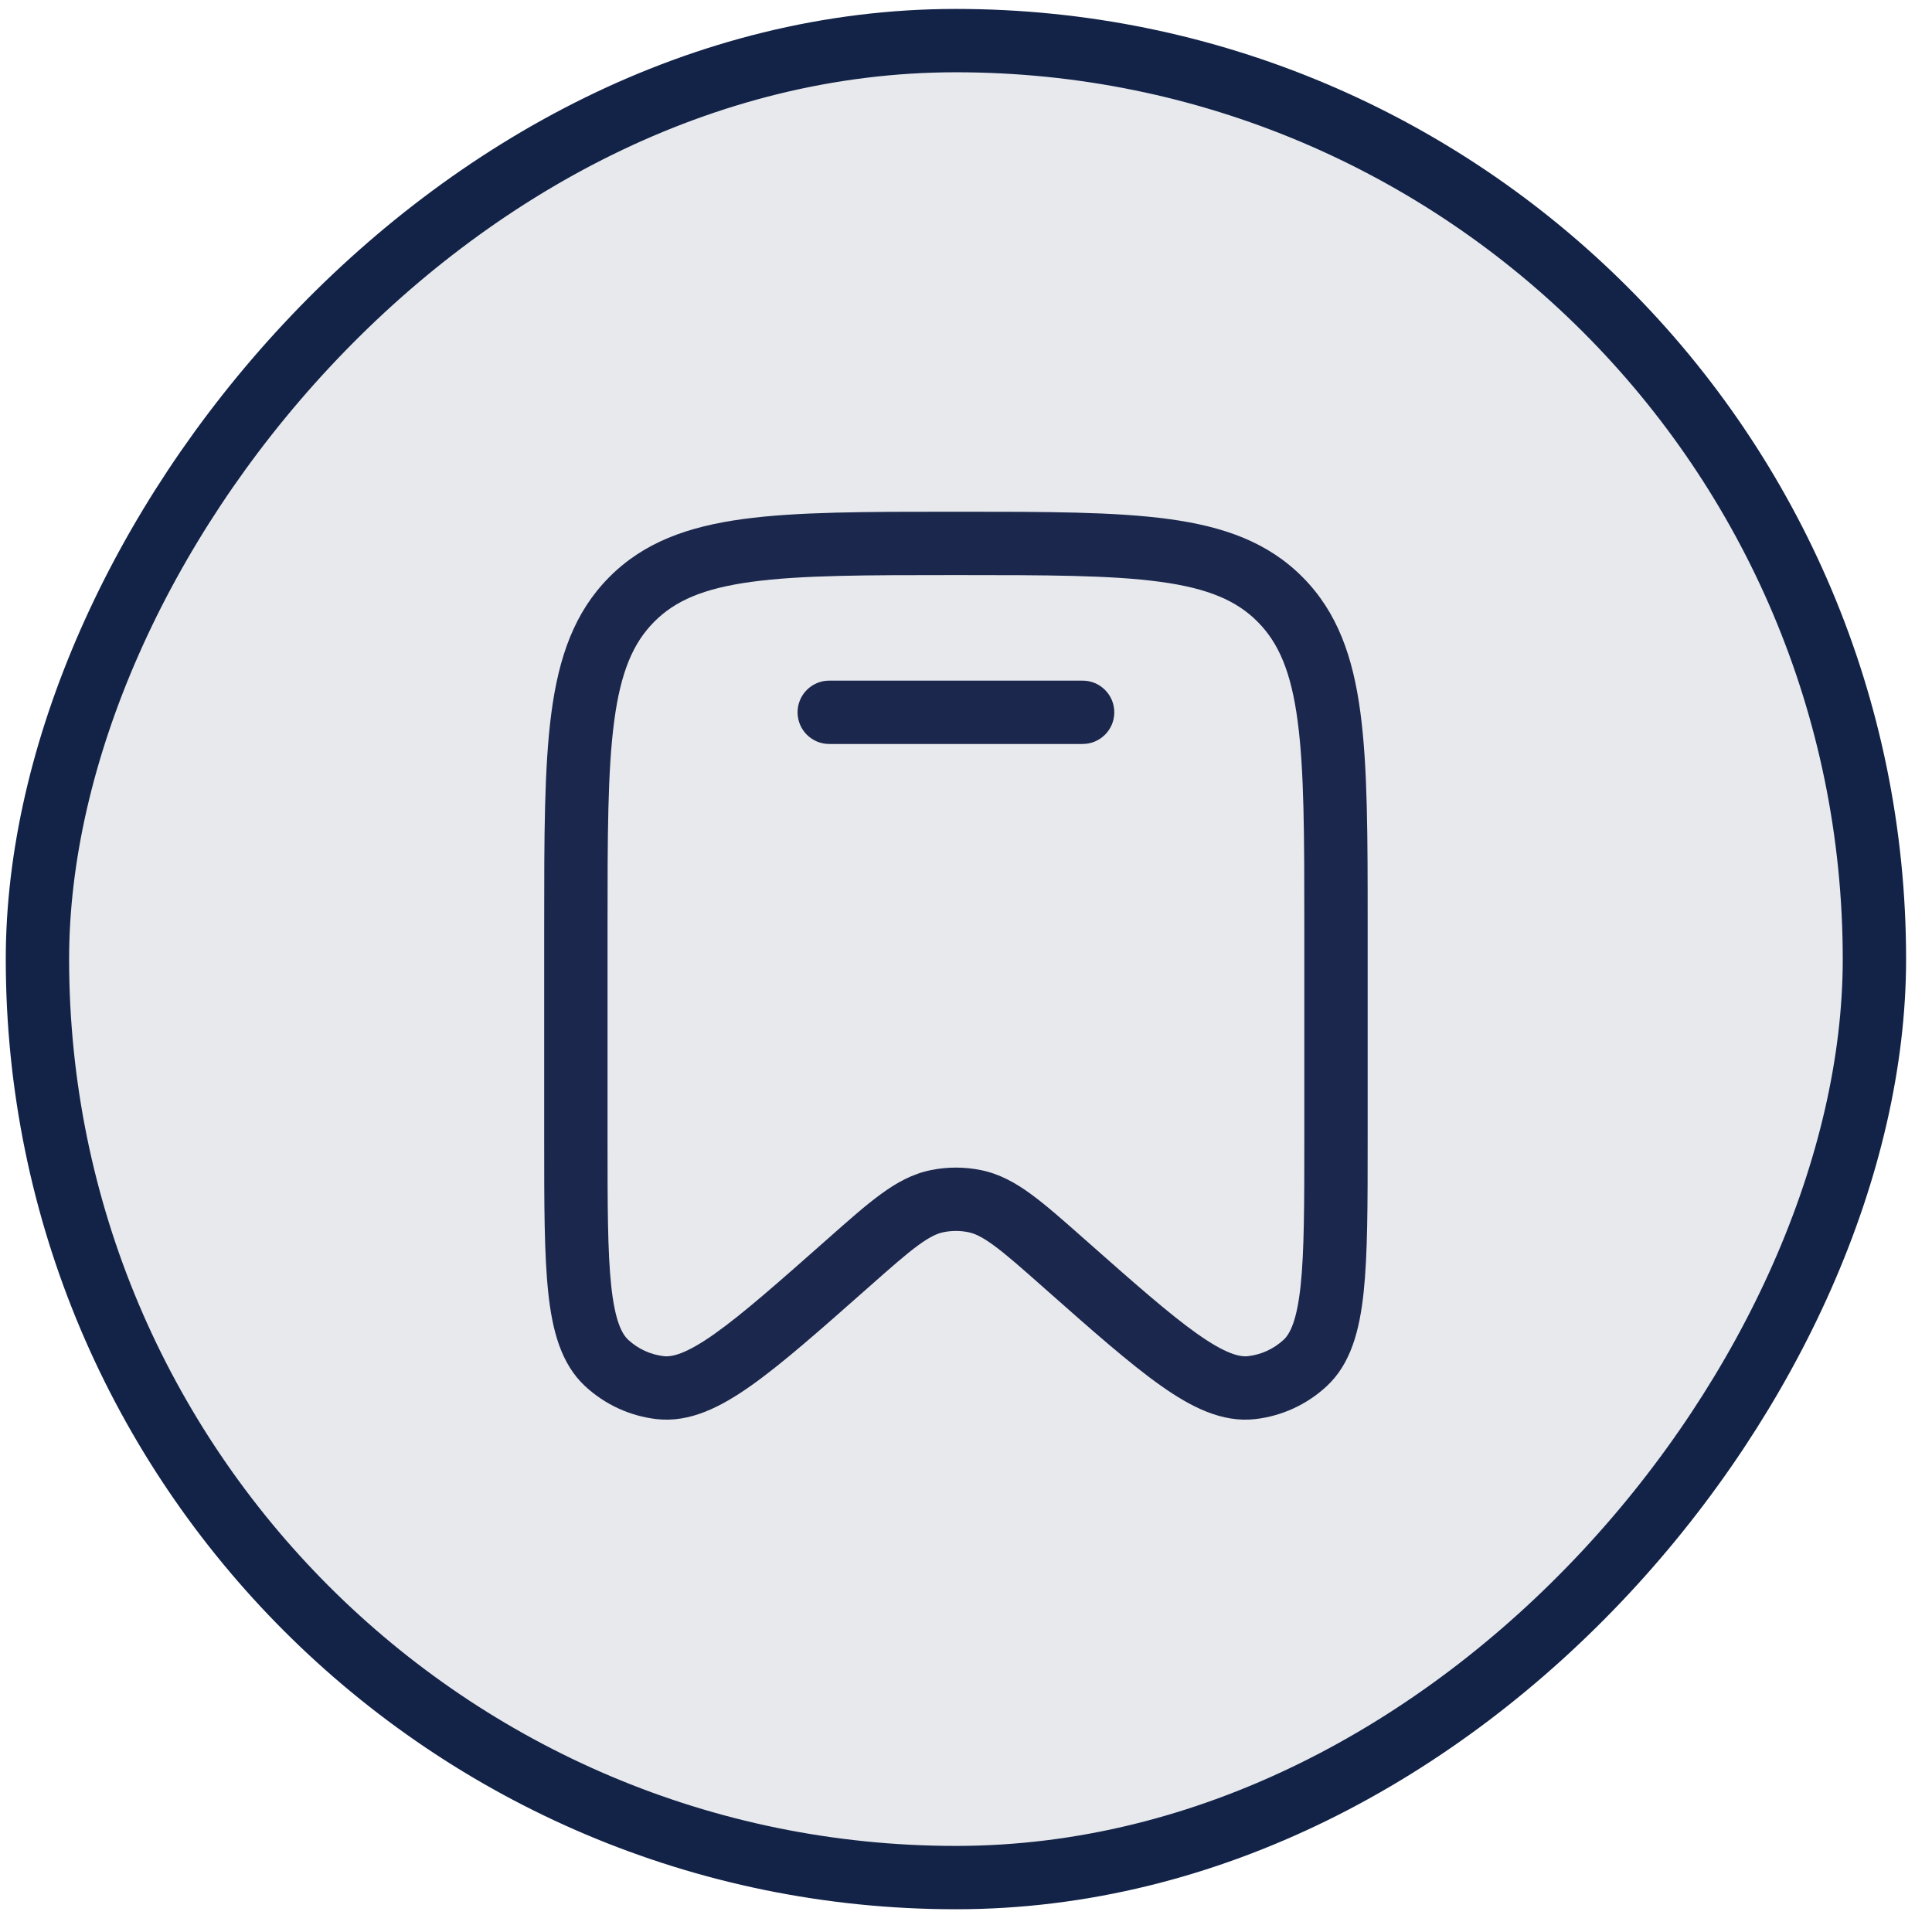<svg width="61" height="61" viewBox="0 0 61 61" fill="none" xmlns="http://www.w3.org/2000/svg">
<rect x="-1" y="1" width="58" height="58" rx="29" transform="matrix(-1 0 0 1 58.182 0.282)" fill="#132348" fill-opacity="0.1" stroke="#132348" stroke-width="2"/>
<path d="M26.182 21.49C25.629 21.49 25.182 21.938 25.182 22.49C25.182 23.043 25.629 23.49 26.182 23.49H34.182C34.734 23.49 35.182 23.043 35.182 22.49C35.182 21.938 34.734 21.49 34.182 21.49H26.182Z" fill="#1C274D"/>
<path fill-rule="evenodd" clip-rule="evenodd" d="M30.105 16.157C27.342 16.157 25.165 16.157 23.463 16.388C21.717 16.625 20.323 17.123 19.228 18.23C18.135 19.335 17.644 20.74 17.41 22.5C17.182 24.218 17.182 26.416 17.182 29.212V36.009C17.182 38.019 17.182 39.61 17.31 40.809C17.436 41.993 17.708 43.061 18.483 43.775C19.105 44.348 19.891 44.71 20.73 44.806C21.78 44.926 22.761 44.425 23.727 43.74C24.704 43.048 25.889 42 27.385 40.677L27.434 40.634C28.127 40.02 28.597 39.606 28.988 39.32C29.367 39.043 29.598 38.943 29.793 38.904C30.049 38.852 30.314 38.852 30.57 38.904C30.765 38.943 30.996 39.043 31.375 39.32C31.767 39.606 32.236 40.02 32.93 40.634L32.978 40.677C34.474 42 35.66 43.048 36.637 43.74C37.602 44.425 38.583 44.926 39.633 44.806C40.472 44.71 41.259 44.348 41.88 43.775C42.656 43.061 42.927 41.993 43.054 40.809C43.182 39.61 43.182 38.019 43.182 36.009V29.212C43.182 26.416 43.182 24.218 42.953 22.5C42.719 20.74 42.229 19.335 41.135 18.23C40.04 17.123 38.647 16.625 36.9 16.388C35.199 16.157 33.022 16.157 30.258 16.157H30.105ZM20.65 19.637C21.312 18.967 22.212 18.576 23.733 18.37C25.284 18.159 27.325 18.157 30.182 18.157C33.039 18.157 35.08 18.159 36.631 18.37C38.152 18.576 39.051 18.967 39.713 19.637C40.377 20.308 40.766 21.221 40.971 22.764C41.18 24.334 41.182 26.4 41.182 29.287V35.945C41.182 38.033 41.18 39.517 41.065 40.596C40.947 41.702 40.729 42.117 40.525 42.305C40.213 42.592 39.821 42.771 39.405 42.819C39.139 42.849 38.693 42.746 37.793 42.108C36.915 41.486 35.81 40.511 34.255 39.136L34.22 39.105C33.57 38.53 33.031 38.053 32.556 37.706C32.058 37.342 31.557 37.062 30.965 36.943C30.448 36.839 29.915 36.839 29.398 36.943C28.807 37.062 28.305 37.342 27.808 37.706C27.332 38.053 26.793 38.53 26.144 39.105L26.109 39.136C24.553 40.511 23.449 41.486 22.57 42.108C21.67 42.746 21.224 42.849 20.958 42.819C20.542 42.771 20.15 42.592 19.838 42.305C19.634 42.117 19.416 41.702 19.298 40.596C19.183 39.517 19.182 38.033 19.182 35.945V29.287C19.182 26.4 19.184 24.334 19.393 22.764C19.598 21.221 19.986 20.308 20.65 19.637Z" fill="#1C274D"/>
</svg>
